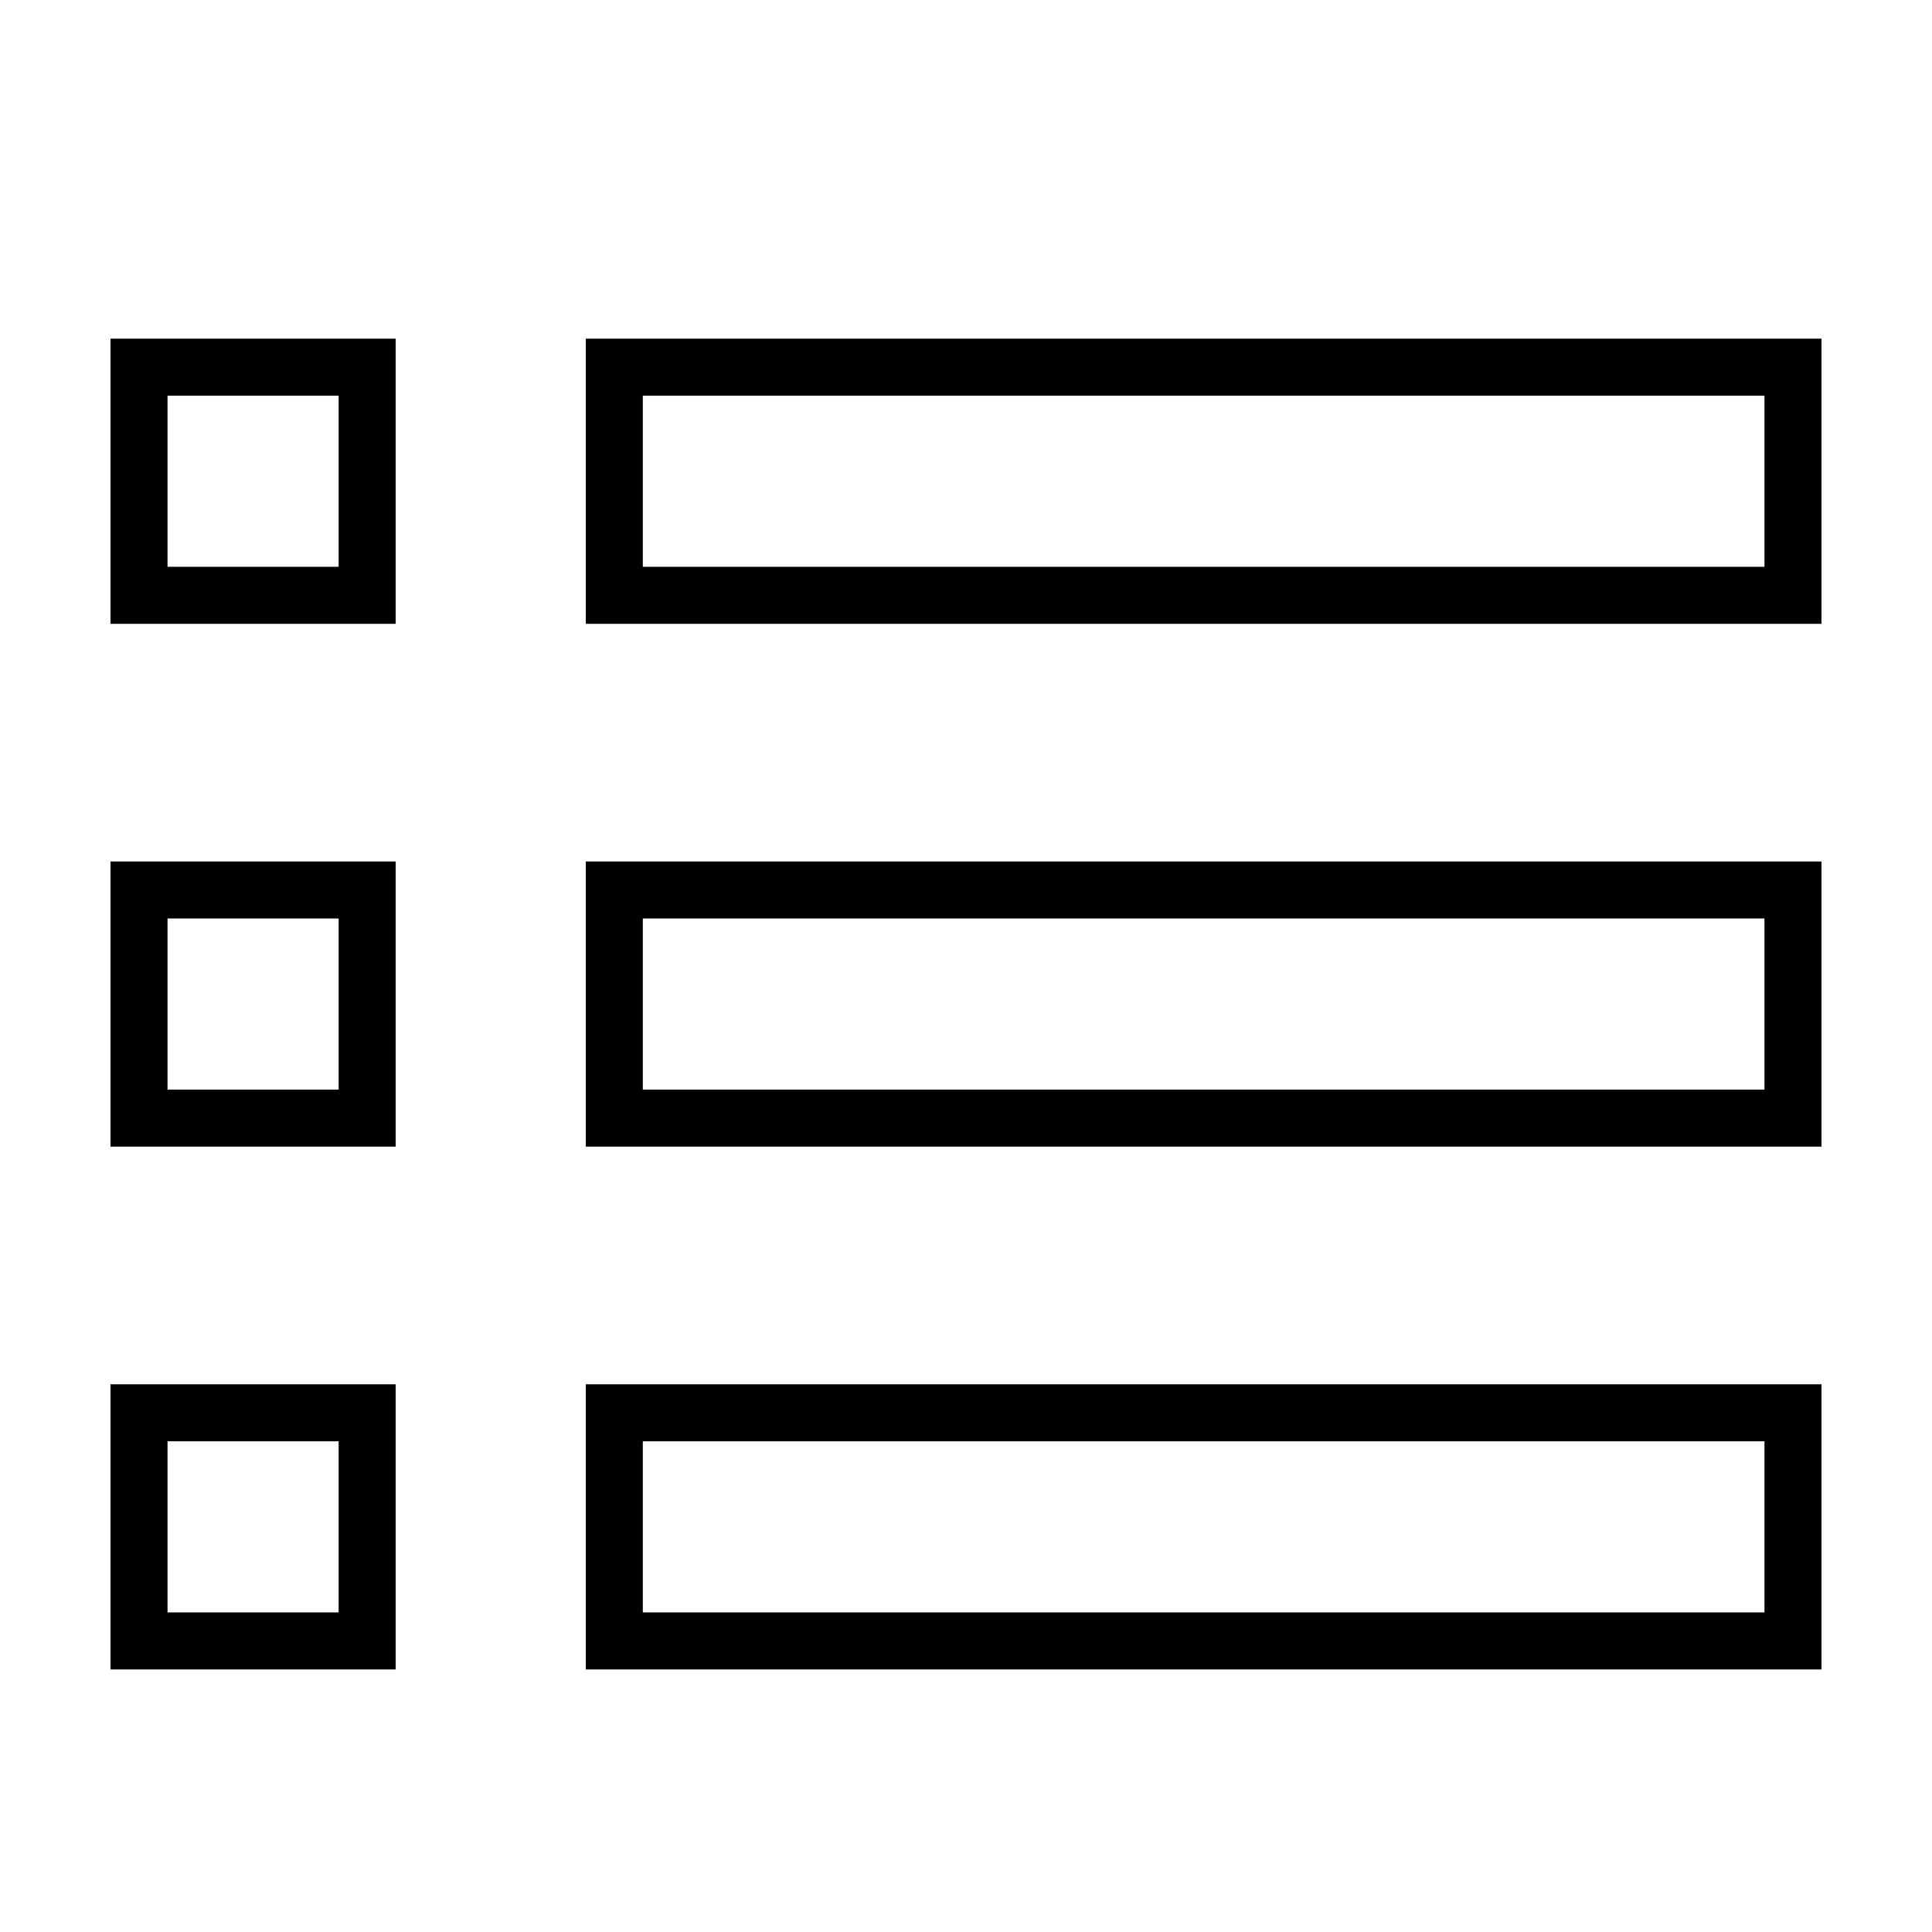 <?xml version="1.0" encoding="UTF-8"?>
<!-- Uploaded to: SVG Find, www.svgfind.com, Generator: SVG Find Mixer Tools -->
<svg fill="#000000" width="800px" height="800px" version="1.1" viewBox="144 144 512 512" xmlns="http://www.w3.org/2000/svg">
 <path d="m611.6 248.86v45.344h-297.25v-45.344h297.25m-377.86 0v45.344h-45.344v-45.344h45.344m377.86 138.55v45.344h-297.25v-45.344h297.25m-377.86 0v45.344h-45.344v-45.344h45.344m377.86 138.55v45.344h-297.25v-45.344h297.25m-377.86 0v45.344h-45.344v-45.344h45.344m392.97-292.21h-327.47v75.57h327.47zm-377.86 0h-75.57v75.57h75.57zm377.86 138.55h-327.47v75.57h327.47zm-377.86 0h-75.57v75.57h75.57zm377.86 138.55h-327.47v75.57h327.47zm-377.86 0h-75.57v75.57h75.57z"/>
</svg>